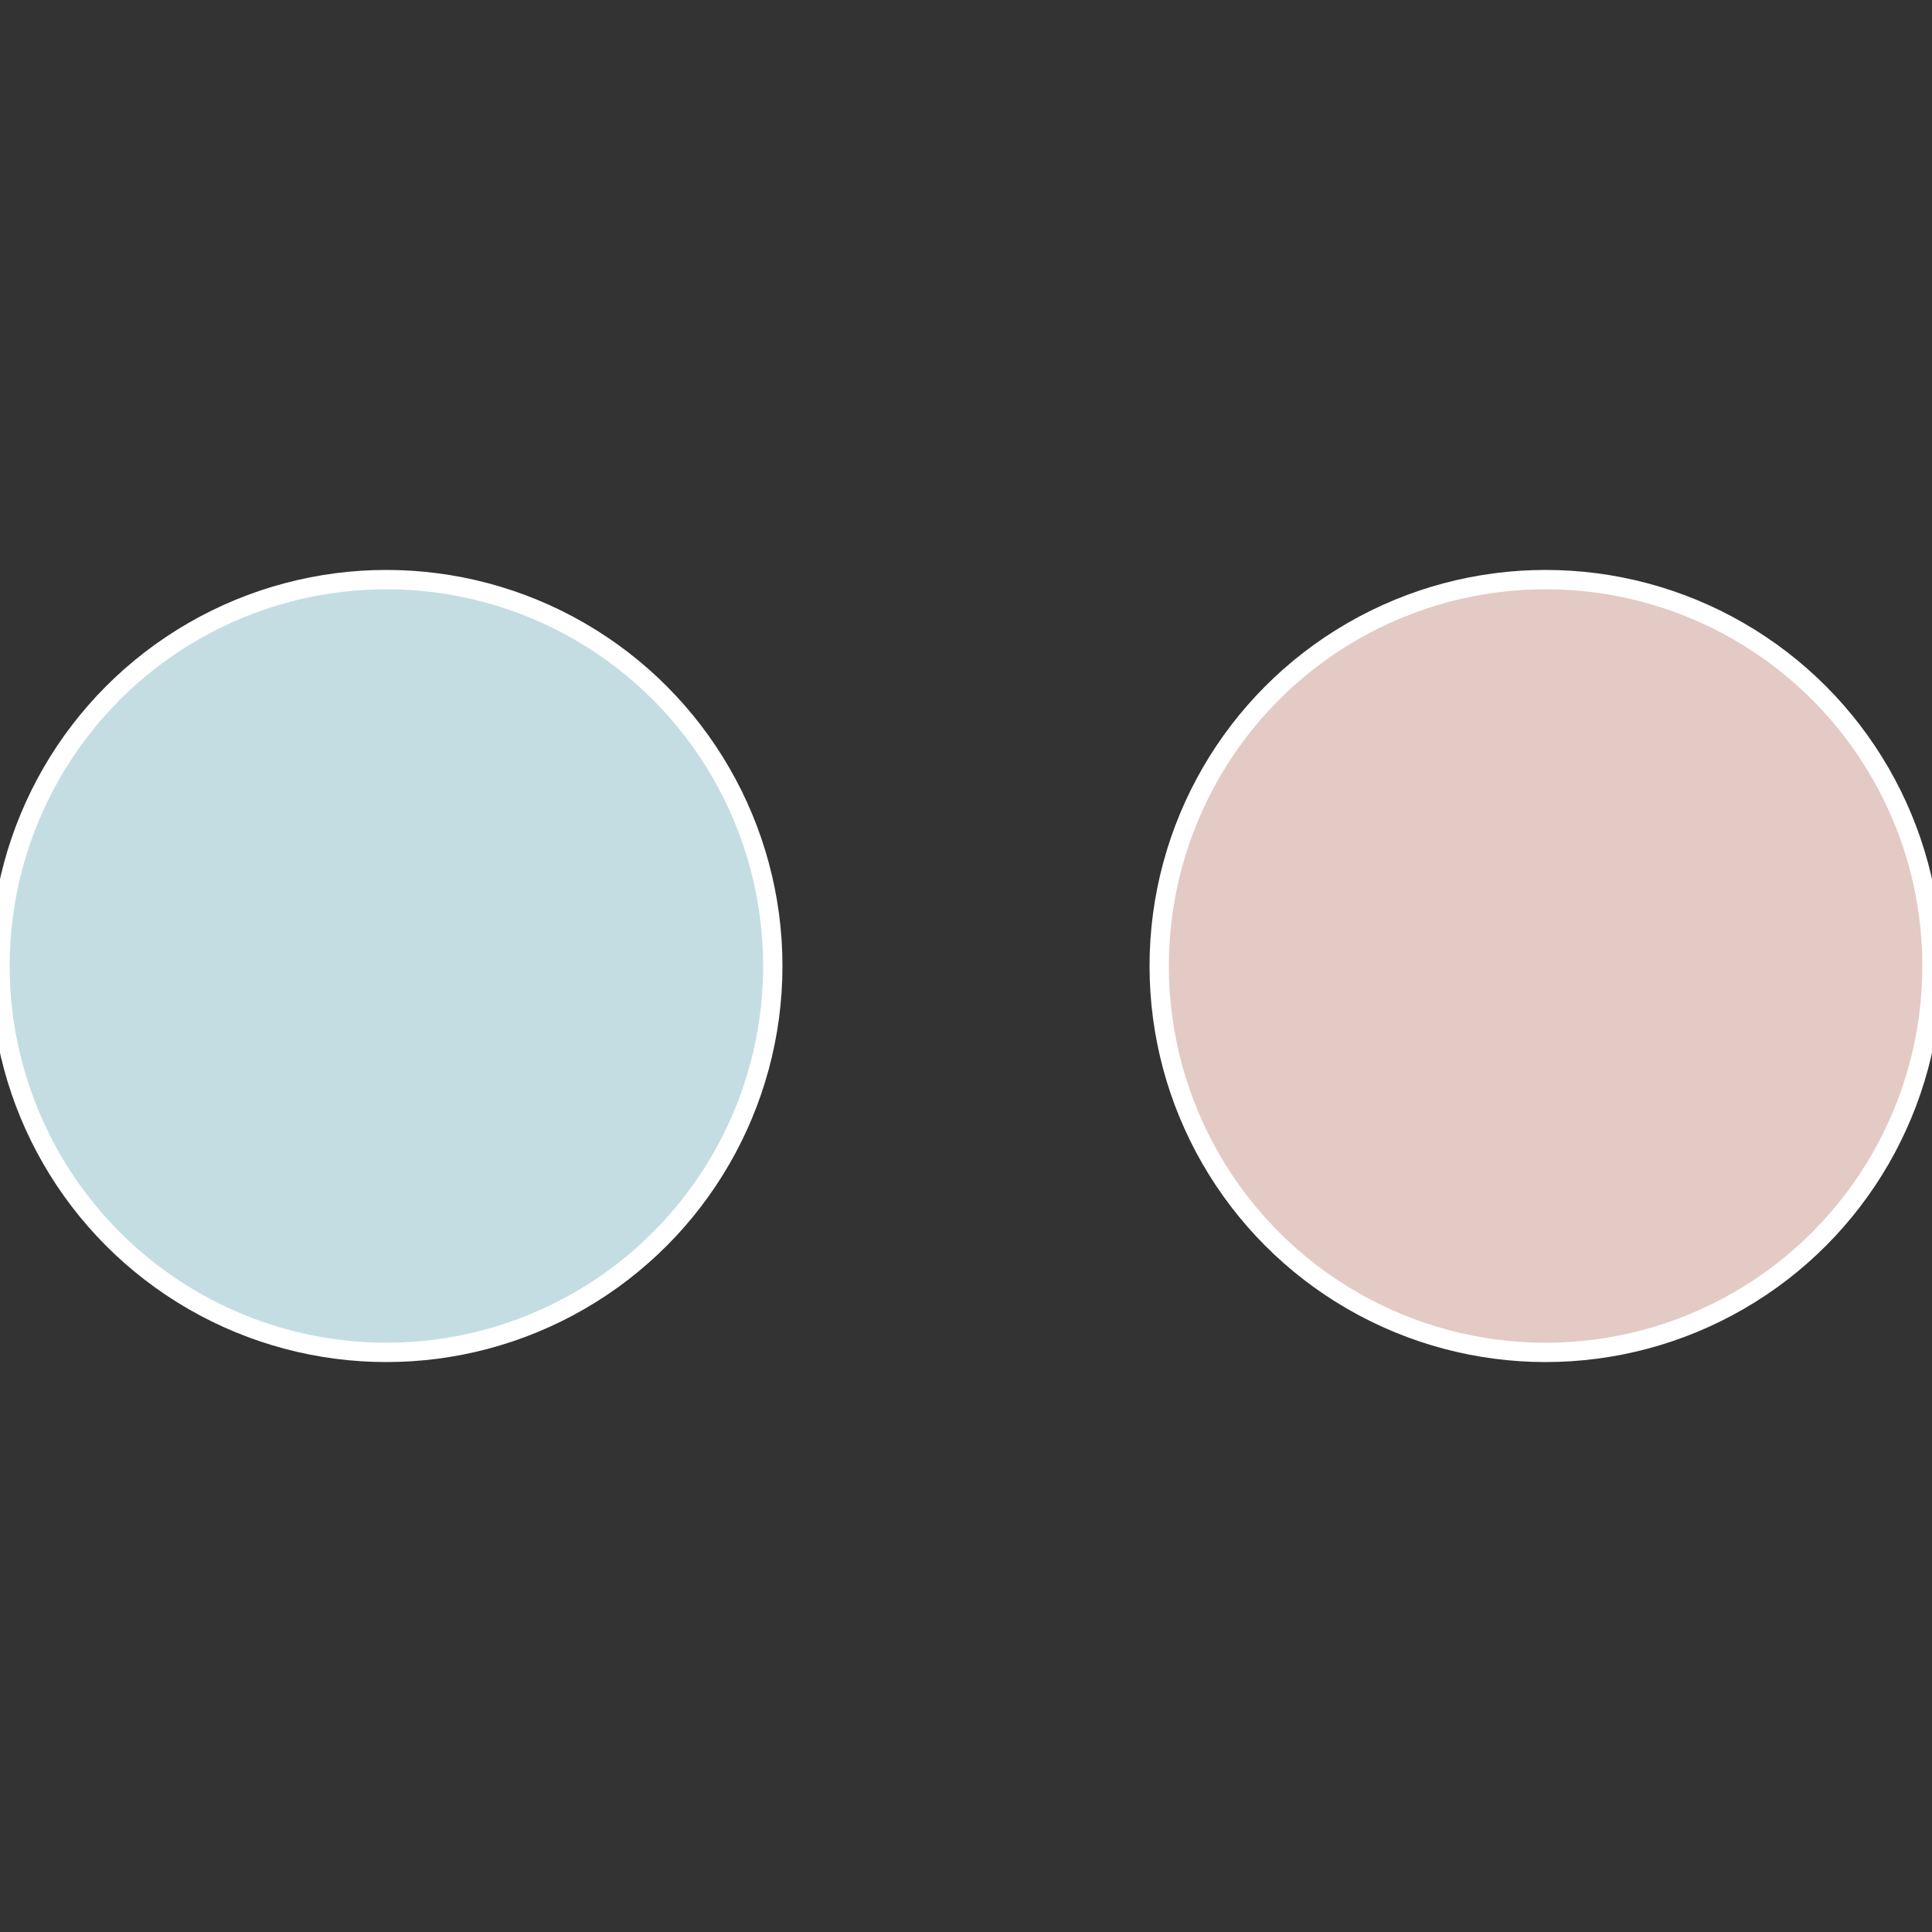 <?xml version="1.0" standalone="no"?>
<svg width="500" height="500" viewBox="-1 -1 2 2" xmlns="http://www.w3.org/2000/svg">
 
                <rect x="-1" y="-1" width="2" height="2" fill="#333333" stroke="none"/>
 
                <circle cx="0.6" cy="0" r="0.4" fill="#e3cac4" stroke="#fff" stroke-width="1%" />
             
                <circle cx="-0.6" cy="7.3478807948841E-17" r="0.4" fill="#c4dde3" stroke="#fff" stroke-width="1%" />
            </svg>
